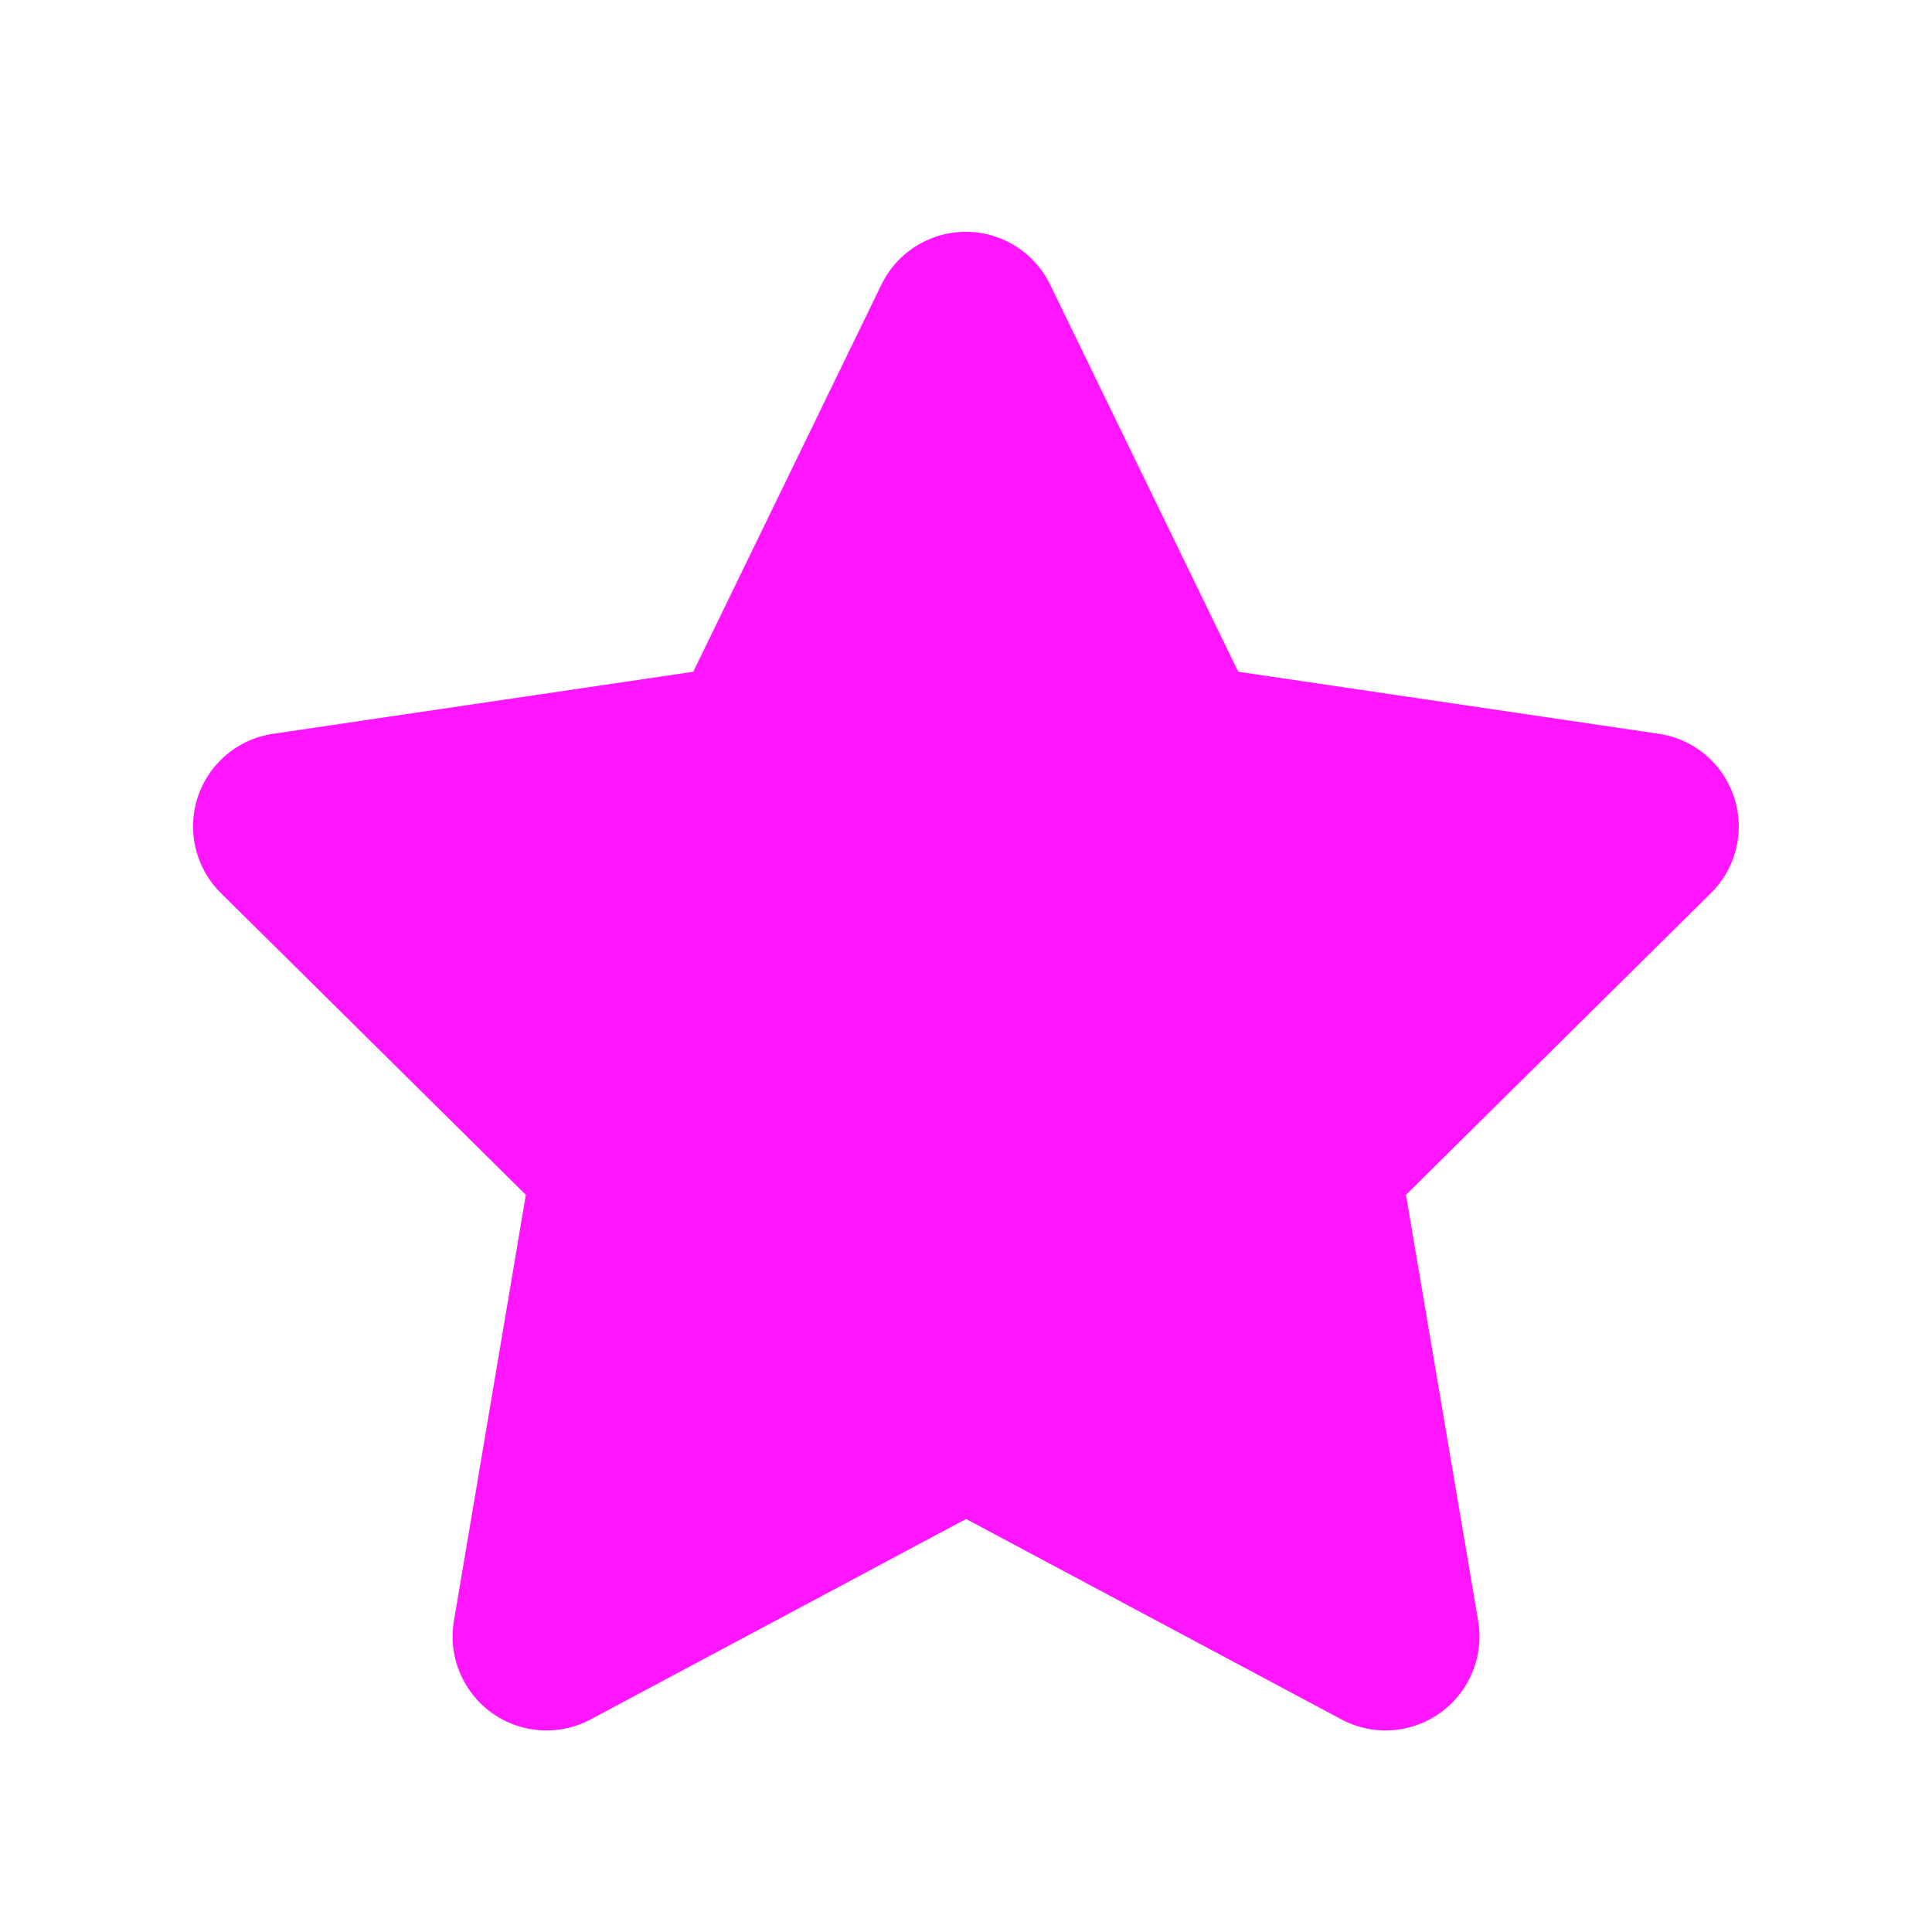 <svg viewBox="0 0 50 50" height="50" width="50" xmlns:xlink="http://www.w3.org/1999/xlink" xmlns="http://www.w3.org/2000/svg">
  <defs>
    <clipPath id="clip-Mesa_de_trabajo_27">
      <rect height="50" width="50"></rect>
    </clipPath>
  </defs>
  <g clip-path="url(#clip-Mesa_de_trabajo_27)" data-name="Mesa de trabajo – 27" id="Mesa_de_trabajo_27">
    <rect fill="rgba(255,255,255,0)" height="50" width="50"></rect>
    <path fill="#ff16ff" transform="translate(-19.144 6)" d="M46.32,1.363a2.427,2.427,0,0,0-4.363,0L37.086,11.385,26.208,12.991a2.424,2.424,0,0,0-1.348,4.121l7.893,7.81L30.89,35.958A2.43,2.43,0,0,0,34.427,38.5l9.719-5.189L53.864,38.5A2.43,2.43,0,0,0,57.4,35.958L55.531,24.922l7.893-7.81a2.424,2.424,0,0,0-1.348-4.121L51.19,11.385Z" id="star-solid"></path>
  </g>
</svg>
